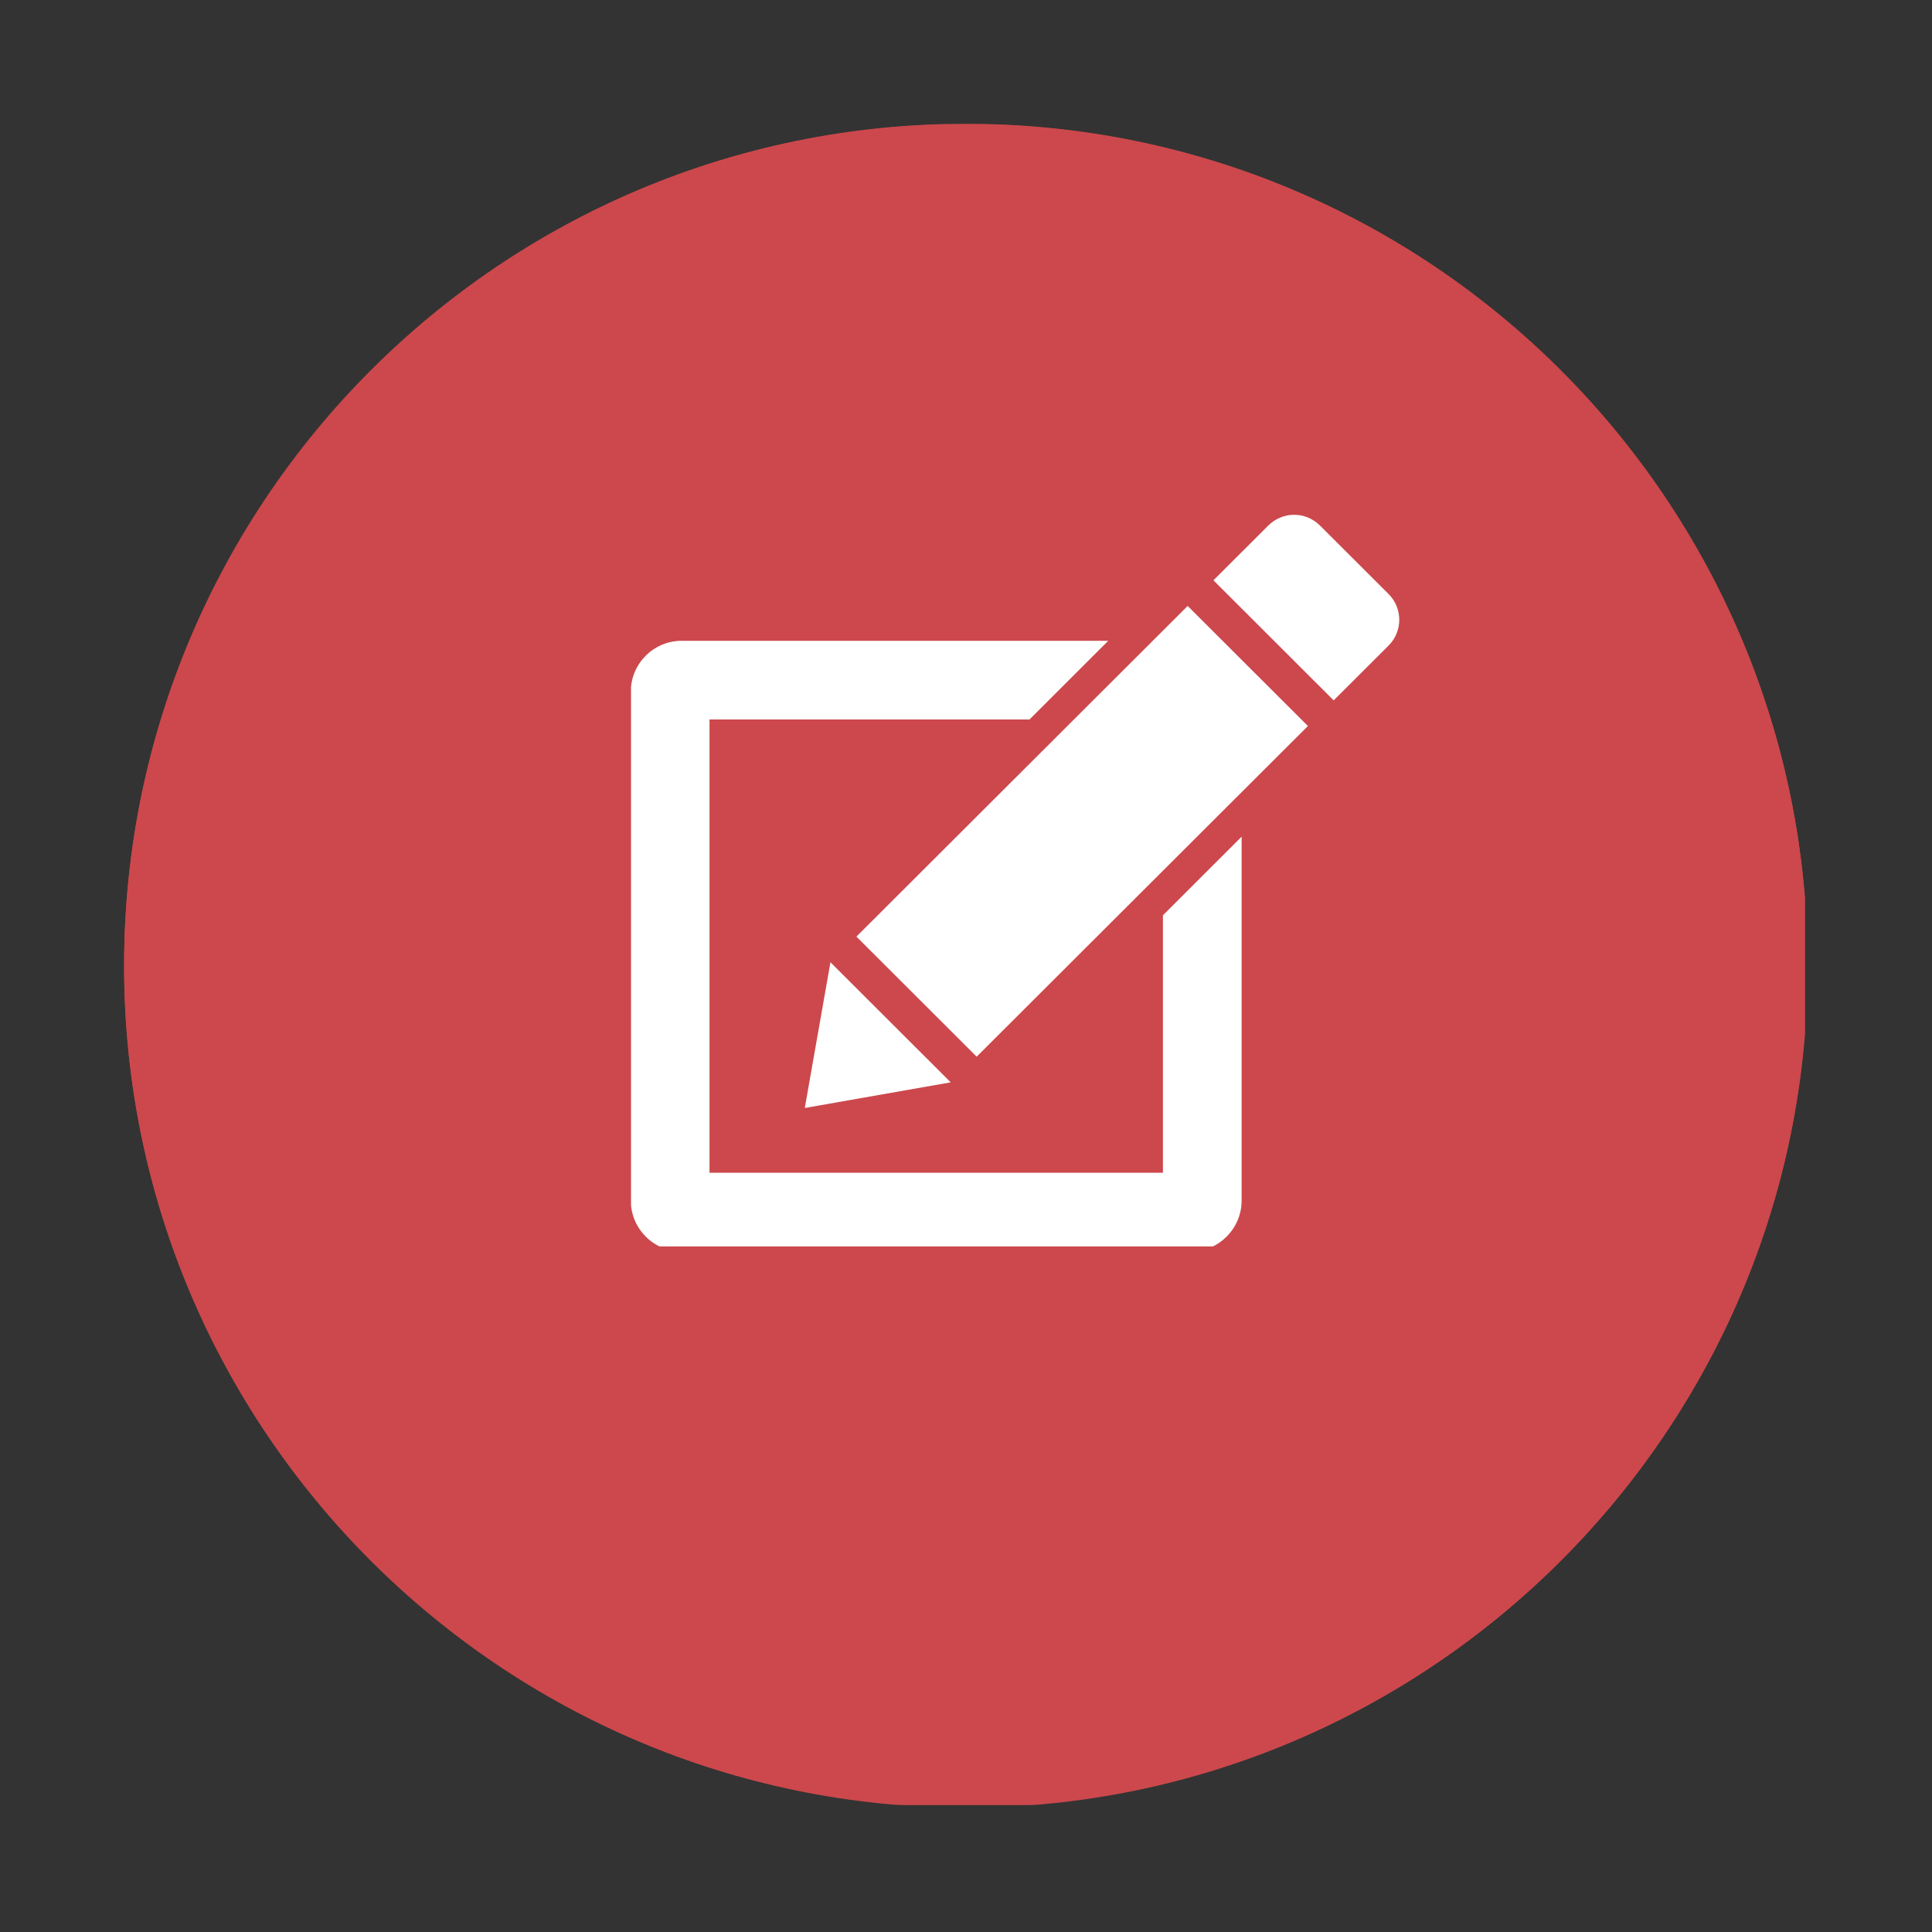 <svg xmlns="http://www.w3.org/2000/svg" xmlns:xlink="http://www.w3.org/1999/xlink" width="100" zoomAndPan="magnify" viewBox="0 0 75 75" height="100" preserveAspectRatio="xMidYMid meet" version="1.0"><rect x="0" y="0" width="75" height="75" fill="#333333" stroke="none"/><defs><clipPath id="f6174fb5a1"><path d="M 4.816 4.816 L 70.066 4.816 L 70.066 70.066 L 4.816 70.066 Z M 4.816 4.816 " clip-rule="nonzero"/></clipPath><clipPath id="4b4274f657"><path d="M 13.902 14.504 L 62.086 14.504 L 62.086 62.688 L 13.902 62.688 Z M 13.902 14.504 " clip-rule="nonzero"/></clipPath><clipPath id="b6ca1804d1"><path d="M 37.996 14.504 C 24.691 14.504 13.902 25.289 13.902 38.594 C 13.902 51.902 24.691 62.688 37.996 62.688 C 51.301 62.688 62.086 51.902 62.086 38.594 C 62.086 25.289 51.301 14.504 37.996 14.504 Z M 37.996 14.504 " clip-rule="nonzero"/></clipPath><clipPath id="bdd688ec8c"><path d="M 47 19.887 L 54.496 19.887 L 54.496 28 L 47 28 Z M 47 19.887 " clip-rule="nonzero"/></clipPath><clipPath id="c739676c88"><path d="M 24.496 24 L 49 24 L 49 48.387 L 24.496 48.387 Z M 24.496 24 " clip-rule="nonzero"/></clipPath></defs><g clip-path="url(#f6174fb5a1)"><path fill="#cc484c" d="M 54.996 40.34 C 54.973 40.34 54.953 40.34 54.93 40.34 C 54.344 40.34 53.855 39.883 53.82 39.293 C 53.551 34.766 51.688 30.465 48.574 27.18 C 45.461 23.895 41.266 21.805 36.762 21.297 C 36.148 21.227 35.711 20.676 35.777 20.062 C 35.848 19.453 36.402 19.008 37.012 19.082 C 42.035 19.648 46.719 21.98 50.191 25.648 C 53.668 29.312 55.742 34.113 56.043 39.16 C 56.078 39.773 55.609 40.301 54.996 40.34 Z M 36.461 27.125 C 36.531 26.512 37.082 26.074 37.695 26.141 C 40.688 26.48 43.477 27.871 45.543 30.051 C 47.613 32.234 48.852 35.094 49.031 38.102 C 49.066 38.715 48.598 39.242 47.984 39.277 C 47.961 39.281 47.938 39.281 47.914 39.281 C 47.332 39.281 46.84 38.824 46.805 38.23 C 46.66 35.75 45.637 33.387 43.926 31.586 C 42.219 29.781 39.918 28.637 37.441 28.355 C 36.832 28.289 36.395 27.734 36.461 27.125 Z M 53.203 54.707 C 53.172 54.742 51.879 55.965 51.844 56 C 49.445 58.301 45.684 58.758 42.559 58.027 C 41.418 57.762 40.309 57.375 39.234 56.91 C 34.387 54.805 29.789 51.078 26.098 47.16 C 22.383 43.262 18.906 38.473 17.066 33.52 C 16.656 32.422 16.332 31.293 16.125 30.141 C 15.562 26.98 16.219 23.25 18.648 20.98 C 18.684 20.945 19.977 19.719 20.012 19.688 C 22.418 17.574 24.473 20.254 26.391 22.316 C 28.027 24.074 30.781 26.969 30.324 29.613 C 30.07 31.082 28.512 32.156 27.969 33.598 C 27.277 35.434 27.602 37.262 28.762 38.832 C 29.539 39.887 30.484 41.004 31.496 42.043 C 32.477 43.109 33.547 44.113 34.555 44.945 C 36.062 46.188 37.871 46.609 39.742 46.02 C 41.207 45.555 42.363 44.055 43.844 43.879 C 46.508 43.562 49.254 46.469 50.922 48.195 C 52.875 50.223 55.441 52.418 53.203 54.707 Z M 37.492 4.805 C 19.449 4.805 4.82 19.438 4.82 37.484 C 4.82 55.527 19.449 70.156 37.492 70.156 C 55.539 70.156 70.168 55.527 70.168 37.484 C 70.168 19.438 55.539 4.805 37.492 4.805 " fill-opacity="1" fill-rule="nonzero"/><path fill="#cc484c" d="M 37.496 70.176 C 55.496 70.176 70.176 55.496 70.176 37.496 C 70.176 19.496 55.496 4.816 37.496 4.816 C 19.496 4.816 4.816 19.496 4.816 37.496 C 4.816 55.496 19.496 70.176 37.496 70.176 " fill-opacity="1" fill-rule="evenodd"/></g><path fill="#fffffe" d="M 20.457 26.691 L 54.727 26.691 L 37.898 38.16 L 20.309 26.691 Z M 55.367 28.262 L 38.379 39.844 L 37.922 40.156 L 37.461 39.852 L 19.625 28.223 L 19.625 48.301 L 55.367 48.301 L 55.367 28.262 " fill-opacity="1" fill-rule="nonzero"/><g clip-path="url(#4b4274f657)"><g clip-path="url(#b6ca1804d1)"><path fill="#cc484c" d="M 13.902 14.504 L 62.086 14.504 L 62.086 62.688 L 13.902 62.688 Z M 13.902 14.504 " fill-opacity="1" fill-rule="nonzero"/></g></g><g clip-path="url(#bdd688ec8c)"><path fill="#ffffff" d="M 53.906 23.062 L 51.238 20.398 C 50.961 20.125 50.602 19.984 50.238 19.984 C 49.875 19.984 49.516 20.125 49.238 20.398 L 47.105 22.527 L 51.773 27.188 L 53.906 25.059 C 54.457 24.508 54.457 23.613 53.906 23.062 Z M 53.906 23.062 " fill-opacity="1" fill-rule="nonzero"/></g><path fill="#ffffff" d="M 33.246 36.359 L 37.914 41.02 L 50.773 28.184 L 46.105 23.523 Z M 33.246 36.359 " fill-opacity="1" fill-rule="nonzero"/><path fill="#ffffff" d="M 32.238 37.355 L 31.242 43.012 L 36.906 42.016 Z M 32.238 37.355 " fill-opacity="1" fill-rule="nonzero"/><g clip-path="url(#c739676c88)"><path fill="#ffffff" d="M 45.145 45.527 L 27.543 45.527 L 27.543 27.93 L 39.965 27.93 L 43.023 24.875 L 26.465 24.875 C 25.375 24.875 24.488 25.762 24.488 26.848 L 24.488 46.609 C 24.488 47.695 25.375 48.586 26.465 48.586 L 46.223 48.586 C 47.309 48.586 48.199 47.695 48.199 46.609 L 48.199 32.48 L 45.145 35.531 Z M 45.145 45.527 " fill-opacity="1" fill-rule="nonzero"/></g></svg>